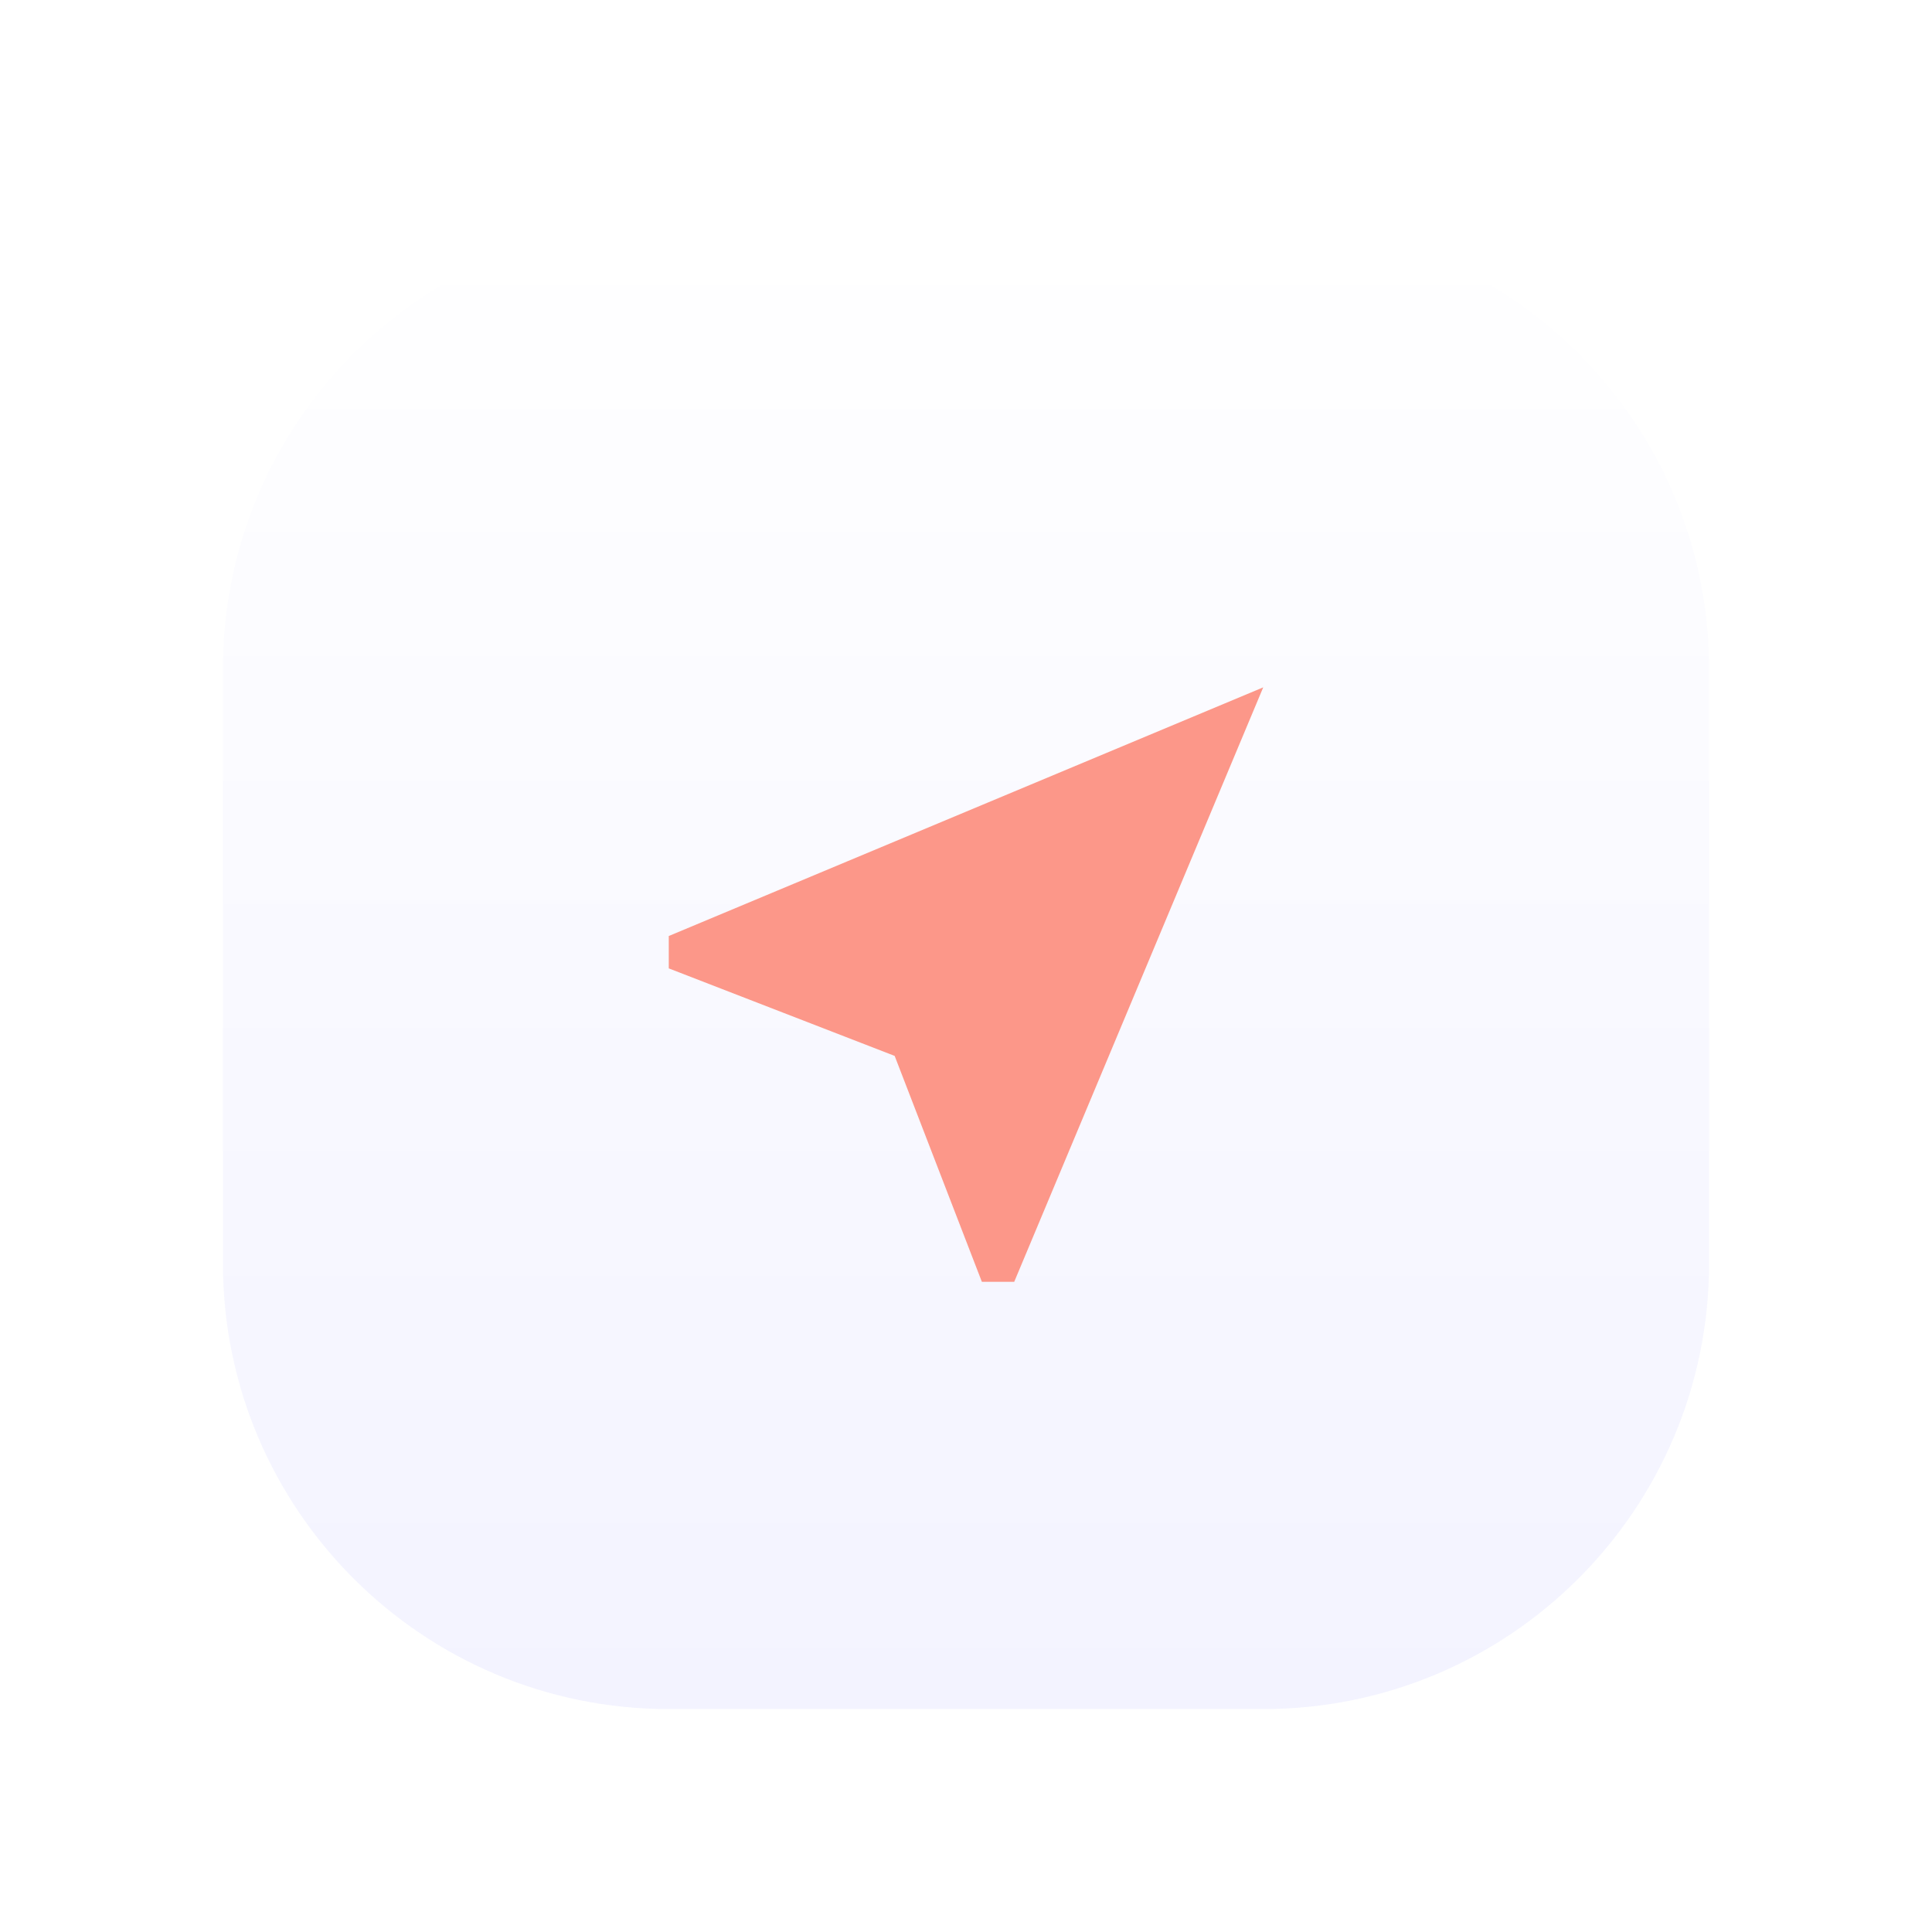 <svg width="52" height="52" viewBox="0 0 52 52" fill="none" xmlns="http://www.w3.org/2000/svg">
<g id="icon" filter="url(#filter0_d_4979_36721)">
<path id="bg" d="M6 15C6 8.373 11.373 3 18 3H34C40.627 3 46 8.373 46 15V31C46 37.627 40.627 43 34 43H18C11.373 43 6 37.627 6 31V15Z" fill="url(#paint0_linear_4979_36721)"/>
<path id="icon_2" d="M34 15.5L18 22.193V23.064L24.08 25.42L26.427 31.5H27.298L34 15.5Z" fill="#FC9789"/>
</g>
<defs>
<filter id="filter0_d_4979_36721" x="0" y="0" width="52" height="52" filterUnits="userSpaceOnUse" color-interpolation-filters="sRGB">
<feFlood flood-opacity="0" result="BackgroundImageFix"/>
<feColorMatrix in="SourceAlpha" type="matrix" values="0 0 0 0 0 0 0 0 0 0 0 0 0 0 0 0 0 0 127 0" result="hardAlpha"/>
<feOffset dy="3"/>
<feGaussianBlur stdDeviation="3"/>
<feComposite in2="hardAlpha" operator="out"/>
<feColorMatrix type="matrix" values="0 0 0 0 0 0 0 0 0 0 0 0 0 0 0 0 0 0 0.32 0"/>
<feBlend mode="normal" in2="BackgroundImageFix" result="effect1_dropShadow_4979_36721"/>
<feBlend mode="normal" in="SourceGraphic" in2="effect1_dropShadow_4979_36721" result="shape"/>
</filter>
<linearGradient id="paint0_linear_4979_36721" x1="26" y1="3" x2="26" y2="43" gradientUnits="userSpaceOnUse">
<stop stop-color="white"/>
<stop offset="1" stop-color="#F3F3FF"/>
</linearGradient>
</defs>
</svg>
